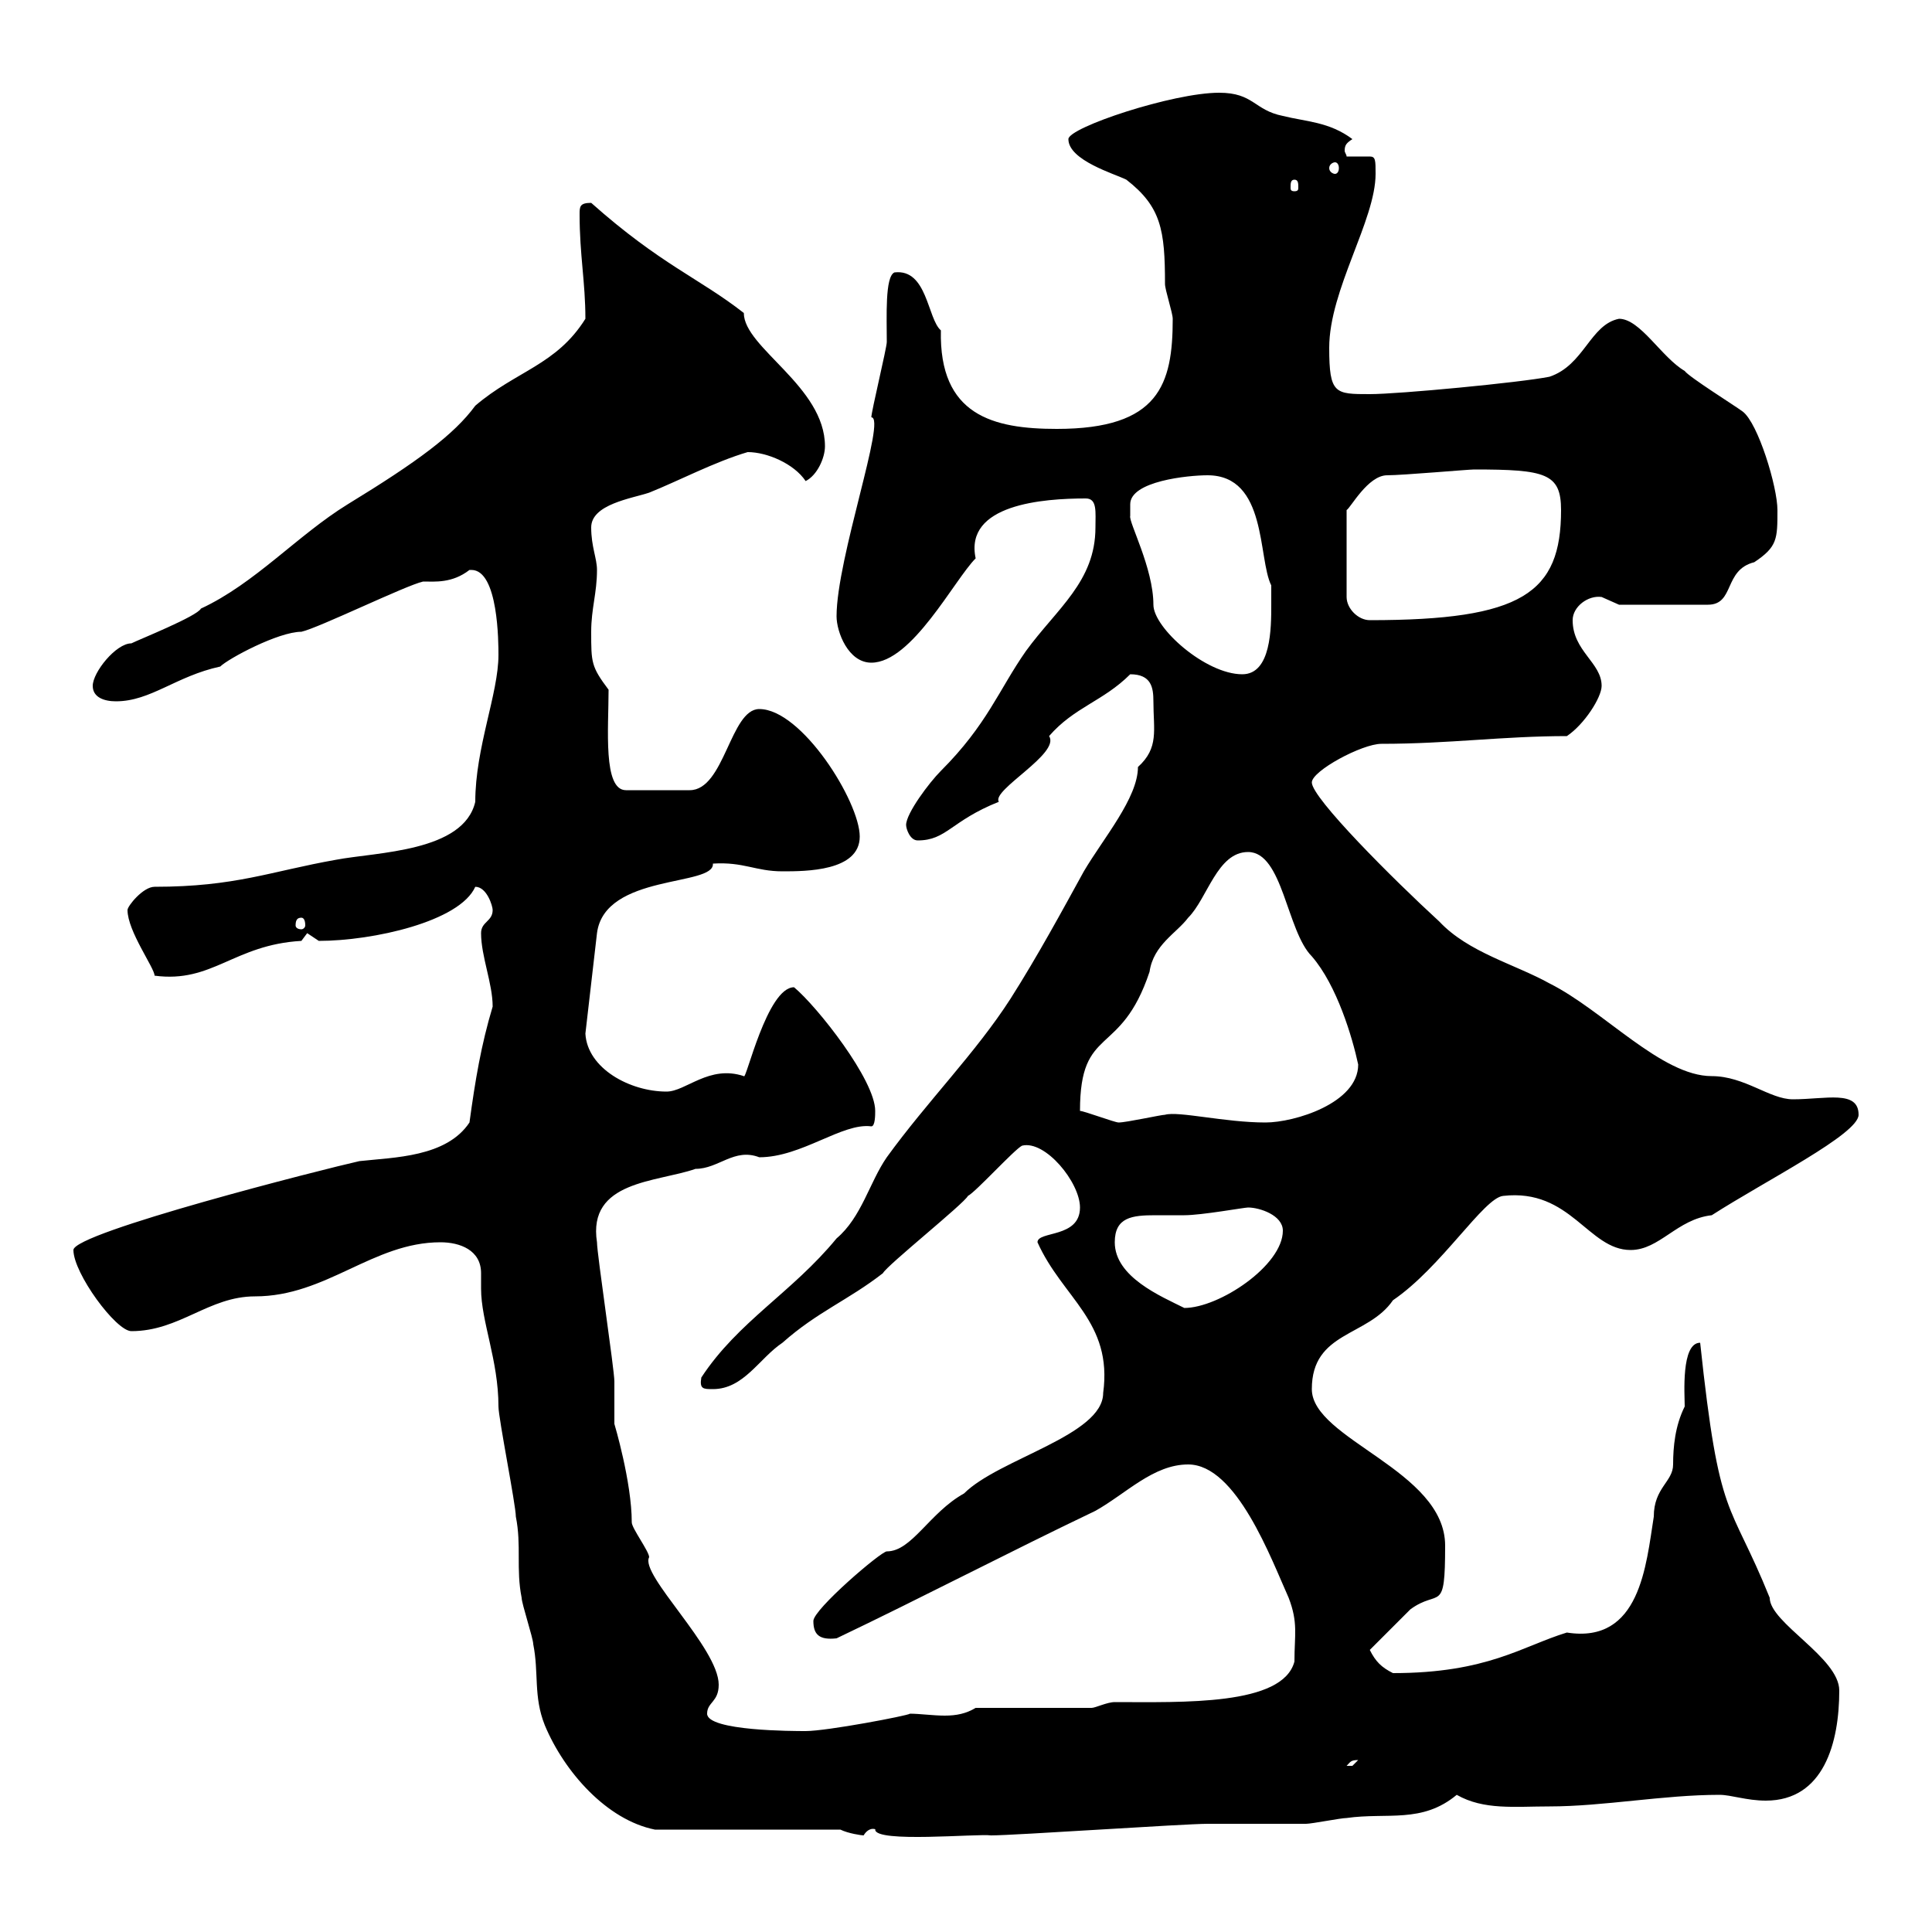 <svg xmlns="http://www.w3.org/2000/svg" xmlns:xlink="http://www.w3.org/1999/xlink" width="300" height="300"><path d="M130.50 284.10C131.70 284.70 133.80 285 134.10 285C135 283.50 136.20 284.10 135.90 284.10C135.90 286.20 151.80 284.70 153.90 285C157.50 285 183.90 283.20 187.50 283.20C189.30 283.20 201 283.20 202.80 283.20C203.70 283.20 208.20 282.30 209.10 282.30C215.40 281.40 220.80 283.20 226.20 278.70C230.40 281.10 235.20 280.50 240.60 280.50C249 280.50 258.30 278.70 267 278.70C268.80 278.70 271.20 279.60 274.20 279.60C283.20 279.60 285.60 270.60 285.60 262.50C285.60 257.40 274.80 252 274.80 248.10C268.50 232.50 267 236.70 264 208.50C261 208.50 261.60 216.60 261.60 218.40C260.10 221.40 259.80 224.70 259.80 227.40C259.80 230.10 256.80 231 256.80 235.50C255.60 243 254.70 255.30 243.30 253.50C236.40 255.60 231 259.80 216.30 259.80C214.50 258.90 213.60 258 212.70 256.20C213.60 255.30 218.10 250.80 219 249.90C223.50 246.60 224.40 250.80 224.40 240C224.40 228.30 203.70 223.50 203.70 215.70C203.70 206.70 212.40 207.60 216.30 201.90C223.80 196.80 230.40 186 233.40 185.70C243.90 184.50 246.60 194.10 253.20 194.10C257.70 194.10 260.40 189.30 265.80 188.70C274.20 183.30 288.60 176.10 288.60 173.10C288.60 169.20 283.50 170.70 278.40 170.70C274.80 170.70 270.90 167.10 265.80 167.10C258 167.10 249 156.90 240.60 152.70C235.20 149.70 228 147.90 223.50 143.10C216.30 136.50 203.70 123.90 203.70 121.50C203.70 119.70 211.50 115.50 214.50 115.50C225 115.50 233.40 114.30 243.30 114.30C246 112.50 248.70 108.30 248.70 106.50C248.70 102.90 244.20 101.10 244.20 96.30C244.20 94.20 246.60 92.40 248.70 92.70C248.70 92.70 251.40 93.90 251.40 93.90L265.20 93.90C269.40 93.90 267.60 88.50 272.40 87.30C276 84.90 276 83.70 276 79.20C276 75.60 273 65.70 270.60 63.90C269.40 63 262.20 58.50 261.60 57.60C258 55.50 254.70 49.50 251.40 49.50C246.90 50.40 246 56.70 240.60 58.50C236.10 59.40 217.20 61.20 212.70 61.20C207.30 61.20 206.40 61.20 206.40 54C206.40 45 213.60 34.20 213.60 27C213.60 24.90 213.60 24.30 212.70 24.30C211.80 24.30 210.90 24.30 209.10 24.30C209.10 24 208.80 23.70 208.80 23.40C208.80 22.50 209.10 22.20 210 21.60C206.40 18.90 202.80 18.90 199.20 18C194.70 17.10 194.70 14.40 189.30 14.40C182.10 14.40 165.90 19.80 165.90 21.60C165.90 24.90 173.10 27 174.90 27.90C180.30 32.10 180.90 35.70 180.90 44.10C180.90 45 182.10 48.60 182.10 49.50C182.10 59.70 180 66.60 164.10 66.60C154.20 66.60 145.80 64.50 146.10 51.30C144 49.50 144 41.70 138.90 42.30C137.40 42.90 137.70 49.20 137.70 53.10C137.70 54 135.30 63.90 135.30 64.80C137.70 64.80 129.90 86.70 129.90 95.70C129.90 98.10 131.70 102.90 135.30 102.90C141.60 102.90 148.20 90 151.50 86.70C149.70 78.30 162 77.40 168.60 77.40C170.40 77.40 170.10 79.50 170.10 81.90C170.10 90.30 164.10 94.50 159.30 101.10C155.10 107.10 153.30 112.50 146.10 119.70C144.30 121.50 140.70 126.30 140.70 128.10C140.70 128.70 141.30 130.50 142.50 130.50C147 130.50 147.60 127.50 155.10 124.50C153.90 122.70 164.70 117 162.90 114.30C166.80 109.80 171.30 108.90 175.50 104.70C178.80 104.70 179.10 106.80 179.10 108.90C179.10 113.40 180 116.10 176.70 119.10C176.70 123.90 171.30 130.20 168.30 135.30C165 141.30 161.10 148.50 156.90 155.10C151.50 163.50 144 171 137.70 179.70C135 183.60 133.80 189 129.90 192.30C123 200.70 114.60 205.20 108.90 213.90C108.60 215.70 109.20 215.70 110.70 215.70C115.50 215.70 117.90 210.90 121.50 208.50C126.90 203.70 131.70 201.90 137.10 197.70C137.70 196.50 149.70 186.90 150.30 185.70C151.50 185.10 157.50 178.50 158.70 177.90C162.30 177 167.70 183.60 167.70 187.50C167.70 192.30 161.10 191.10 161.10 192.90C165 201.60 172.80 205.20 171.30 216.30C171.30 222.90 155.10 226.50 149.70 231.90C144.30 234.90 141.60 240.90 137.70 240.90C136.80 240.90 126.30 249.90 126.30 251.70C126.30 253.80 127.20 254.70 129.90 254.40C143.10 248.10 156.90 240.90 170.10 234.60C174.90 231.90 179.10 227.40 184.50 227.40C192 227.40 197.40 242.10 200.10 248.10C201.60 252 201 253.80 201 258C199.20 264.90 183.60 264.30 173.10 264.30C171.90 264.30 170.10 265.20 169.50 265.20L151.50 265.20C150 266.10 148.50 266.40 146.70 266.40C144.90 266.40 142.80 266.10 141.30 266.10C141 266.40 128.40 268.80 125.10 268.80C123.30 268.80 109.80 268.80 109.80 266.10C109.80 264.30 111.60 264.30 111.60 261.60C111.60 255.90 99.30 244.50 100.80 241.80C100.80 240.90 98.10 237.30 98.10 236.40C98.10 230.10 95.40 221.10 95.40 221.10C95.40 220.20 95.40 215.70 95.40 214.50C95.40 212.70 92.70 194.70 92.70 192.90C91.20 183.30 102 183.60 108 181.50C111.60 181.50 114 178.20 117.90 179.70C124.50 179.70 130.80 174.30 135.30 174.90C135.90 174.90 135.90 173.10 135.90 172.50C135.90 167.70 126.90 156.30 123.30 153.30C119.10 153.30 115.80 168 115.50 167.10C110.10 165.30 106.50 169.50 103.50 169.50C97.80 169.50 91.20 165.90 90.90 160.50L92.70 144.90C93.90 135.60 111 137.70 110.70 134.10C115.50 133.80 117.30 135.30 121.50 135.30C125.10 135.30 133.50 135.30 133.50 129.90C133.50 124.50 124.50 110.10 117.90 110.10C113.40 110.10 112.50 122.70 107.10 122.70L97.20 122.70C93.60 122.70 94.50 113.10 94.50 107.10C91.80 103.50 91.80 102.90 91.80 98.10C91.80 94.50 92.70 92.10 92.70 88.50C92.70 86.70 91.80 84.90 91.80 81.90C91.80 78.30 98.10 77.40 100.80 76.50C105.30 74.70 111 71.70 116.10 70.20C119.10 70.20 123.30 72 125.10 74.70C126.90 73.80 128.10 71.10 128.10 69.30C128.10 60 115.50 54 115.50 48.60C108.60 43.20 102.60 41.10 91.80 31.50C90 31.50 90 32.10 90 33.30C90 39.60 90.90 43.80 90.90 49.50C86.40 56.70 80.10 57.60 73.80 63C70.50 67.50 64.80 71.70 54 78.30C46.20 83.10 39.60 90.60 31.20 94.50C30.60 95.70 21.60 99.30 20.40 99.90C18 99.90 14.40 104.40 14.40 106.50C14.40 108.30 16.20 108.90 18 108.90C23.40 108.90 27.30 105 34.20 103.50C35.40 102.30 43.20 98.10 46.80 98.10C49.50 97.50 63 90.90 65.70 90.30C67.50 90.30 70.20 90.60 72.90 88.50C72.90 88.50 73.20 88.50 73.20 88.50C77.40 88.50 77.40 99.90 77.40 101.70C77.40 107.70 73.80 116.10 73.80 124.50C72 132.30 58.50 132.30 52.20 133.50C42 135.30 36.60 137.70 24 137.70C22.20 137.70 19.80 140.70 19.80 141.30C19.80 144.60 24 150.30 24 151.50C33 152.70 36.30 146.70 46.80 146.10C46.80 146.10 47.70 144.90 47.70 144.90C47.70 144.90 49.50 146.10 49.50 146.10C57.90 146.10 71.40 143.10 73.80 137.70C75.60 137.70 76.50 140.70 76.50 141.30C76.50 143.10 74.70 143.10 74.70 144.90C74.70 148.50 76.50 152.70 76.50 156.30C74.70 162.30 73.80 167.70 72.90 174.30C69.30 179.70 61.20 179.70 55.80 180.30C50.40 181.50 11.40 191.40 11.40 194.10C11.40 197.70 18 206.70 20.40 206.70C27.90 206.70 32.40 201.30 39.60 201.30C50.70 201.30 57.90 192.90 68.40 192.90C71.40 192.90 74.70 194.10 74.70 197.70C74.70 198.60 74.70 199.50 74.70 200.10C74.70 205.20 77.40 211.20 77.40 218.40C77.40 220.20 80.10 233.70 80.10 235.50C81 240 80.10 243.60 81 248.10C81 249 82.80 254.40 82.80 255.30C83.70 259.80 82.80 263.40 84.60 267.90C87.60 275.10 94.20 282.60 101.70 284.10ZM210.90 273.30C210.90 273.30 210 274.20 210 274.20C209.10 274.20 209.10 274.20 209.10 274.20C209.70 273.60 209.70 273.30 210.90 273.30ZM173.10 192.90C173.10 189 175.80 188.70 179.40 188.70C180.90 188.70 182.40 188.70 183.90 188.70C186.60 188.70 193.20 187.50 193.80 187.50C195.60 187.50 199.20 188.70 199.20 191.10C199.20 196.50 189.30 203.10 183.90 203.10C180.30 201.30 173.10 198.30 173.10 192.90ZM167.70 172.50C167.70 159 174 164.40 178.50 150.90C179.10 146.70 182.70 144.90 184.50 142.50C187.50 139.50 189 132.30 193.80 132.30C199.20 132.30 199.80 144.60 203.70 148.50C207.60 153 210 161.10 210.90 165.30C210.90 171.30 201 174.30 196.50 174.30C190.20 174.30 183 172.50 180.90 173.10C180.30 173.10 174.90 174.30 173.70 174.30C173.10 174.30 168.30 172.50 167.70 172.50ZM46.80 142.50C47.10 142.50 47.40 142.80 47.40 143.70C47.40 144 47.10 144.30 46.80 144.30C46.20 144.30 45.90 144 45.90 143.70C45.90 142.80 46.20 142.50 46.80 142.50ZM175.50 78.30C175.50 74.70 184.50 73.80 187.50 73.80C196.80 73.80 195.30 86.70 197.40 90.90C197.40 90.90 197.40 92.70 197.40 93.90C197.40 97.50 197.40 104.70 192.90 104.70C187.20 104.70 179.10 97.50 179.10 93.90C179.10 88.20 175.20 81 175.50 80.10C175.50 80.10 175.50 79.20 175.50 78.30ZM215.40 73.80C217.80 73.80 228 72.90 228.90 72.90C240 72.90 242.40 73.50 242.40 79.20C242.40 92.10 236.40 96.30 212.70 96.30C210.90 96.30 209.10 94.50 209.10 92.70L209.10 79.20C209.70 78.90 212.40 73.80 215.40 73.80ZM201 27.90C201.60 27.90 201.60 28.50 201.60 29.10C201.60 29.40 201.60 29.70 201 29.70C200.40 29.70 200.40 29.40 200.40 29.10C200.40 28.50 200.40 27.90 201 27.90ZM207.30 25.20C207.60 25.20 207.90 25.50 207.90 26.10C207.90 26.70 207.60 27 207.30 27C207 27 206.40 26.70 206.40 26.10C206.40 25.50 207 25.20 207.30 25.20Z"/></svg>